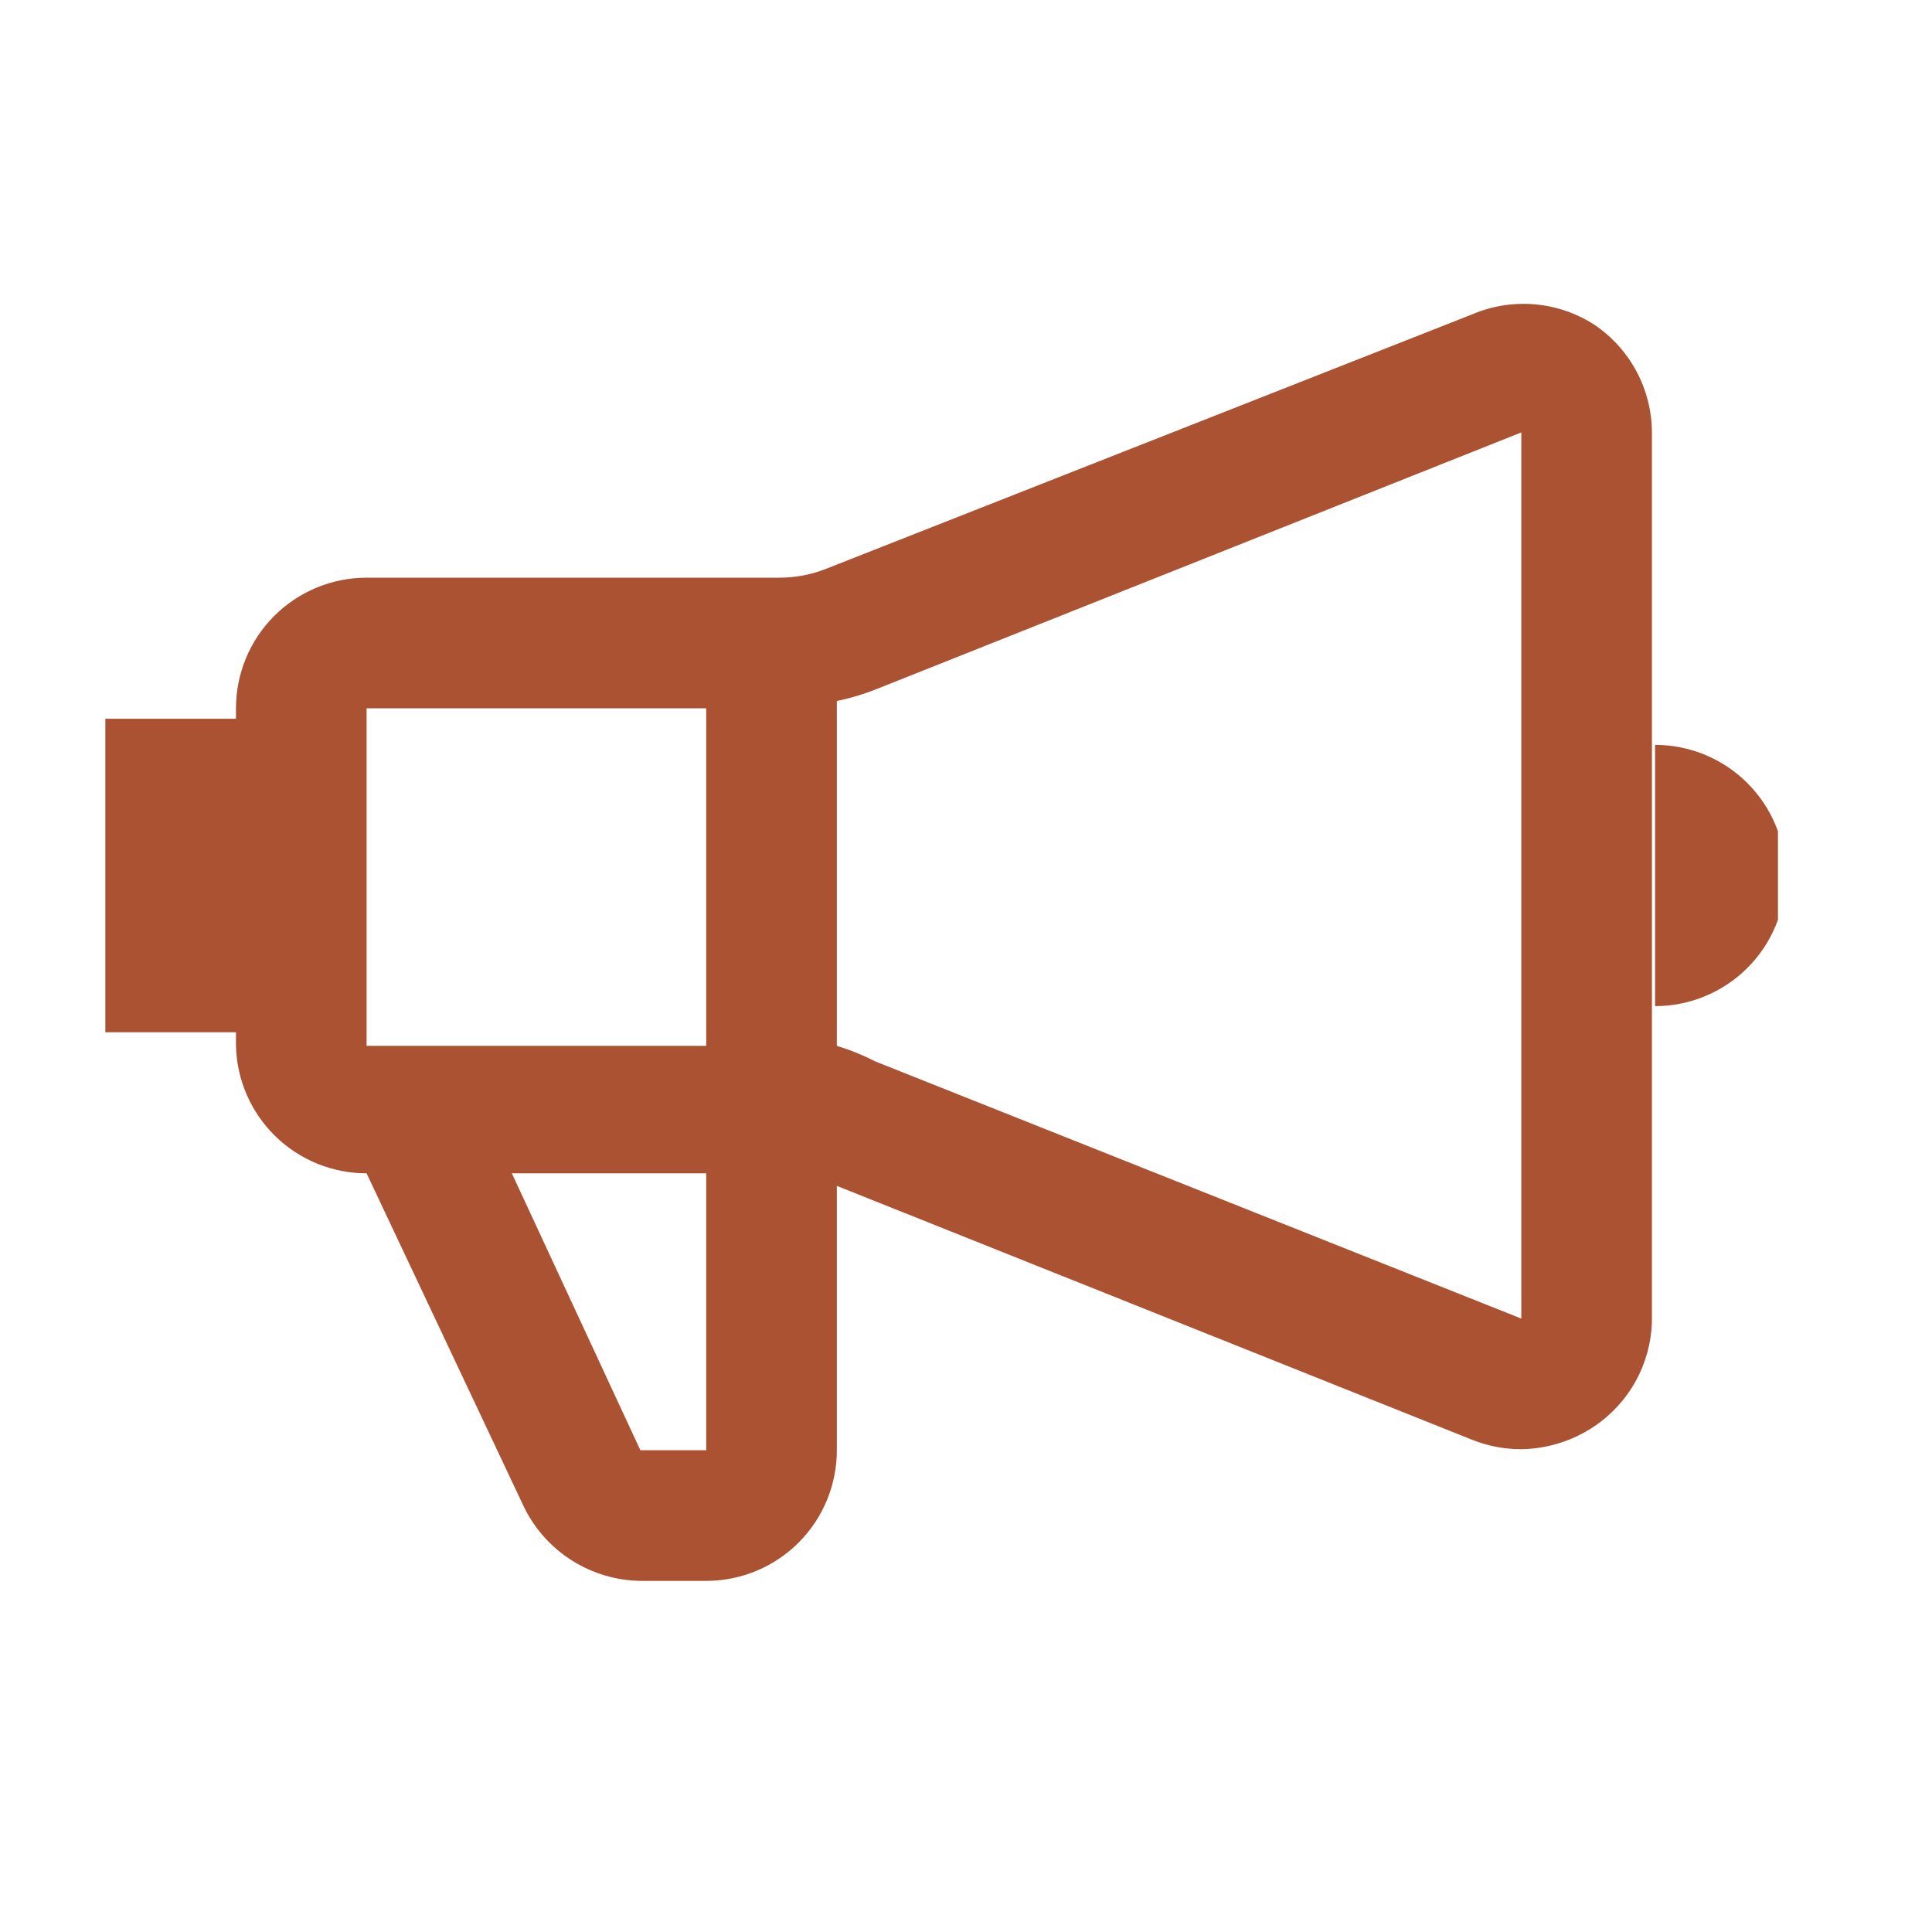 <svg xmlns="http://www.w3.org/2000/svg" xmlns:xlink="http://www.w3.org/1999/xlink" width="1080" zoomAndPan="magnify" viewBox="0 0 810 810" height="1080" preserveAspectRatio="xMidYMid meet" version="1.0"><defs><clipPath id="69203bb06d"><path d="M 44.164 127 L 745.414 127 L 745.414 663 L 44.164 663 Z M 44.164 127 " clip-rule="nonzero"/></clipPath></defs><g clip-path="url(#69203bb06d)"><path fill="#ab5232" d="M 668.484 136.172 C 666.609 134.957 664.668 133.863 662.656 132.887 C 660.648 131.91 658.586 131.059 656.473 130.336 C 654.359 129.613 652.207 129.023 650.02 128.562 C 647.836 128.102 645.629 127.777 643.402 127.586 C 641.176 127.395 638.945 127.34 636.715 127.426 C 634.48 127.508 632.262 127.727 630.055 128.078 C 627.852 128.434 625.672 128.922 623.527 129.543 C 621.383 130.16 619.281 130.91 617.227 131.789 L 346.906 238.25 C 340.445 240.883 333.727 242.195 326.754 242.195 L 153.695 242.195 C 151.902 242.195 150.113 242.281 148.328 242.457 C 146.543 242.633 144.77 242.898 143.012 243.246 C 141.25 243.598 139.516 244.031 137.797 244.555 C 136.082 245.074 134.395 245.676 132.738 246.363 C 131.078 247.051 129.461 247.816 127.879 248.66 C 126.297 249.508 124.762 250.43 123.27 251.426 C 121.777 252.422 120.34 253.488 118.953 254.625 C 117.566 255.766 116.238 256.969 114.969 258.234 C 113.703 259.504 112.5 260.832 111.359 262.219 C 110.223 263.605 109.156 265.043 108.16 266.535 C 107.164 268.027 106.242 269.562 105.395 271.145 C 104.551 272.727 103.785 274.344 103.098 276.004 C 102.41 277.66 101.809 279.348 101.289 281.062 C 100.766 282.777 100.332 284.516 99.98 286.277 C 99.633 288.035 99.371 289.809 99.195 291.594 C 99.02 293.379 98.93 295.168 98.93 296.961 L 98.93 301.34 L 44.164 301.34 L 44.164 432.777 L 98.93 432.777 L 98.93 438.473 C 98.973 440.238 99.102 442 99.312 443.754 C 99.523 445.508 99.82 447.246 100.203 448.969 C 100.582 450.695 101.047 452.398 101.594 454.078 C 102.141 455.758 102.766 457.406 103.469 459.027 C 104.176 460.648 104.957 462.227 105.816 463.773 C 106.676 465.316 107.605 466.816 108.609 468.27 C 109.613 469.723 110.684 471.125 111.824 472.477 C 112.961 473.824 114.164 475.117 115.426 476.352 C 116.691 477.586 118.012 478.754 119.391 479.859 C 120.766 480.965 122.195 482.004 123.672 482.973 C 125.148 483.938 126.672 484.832 128.234 485.656 C 129.801 486.477 131.398 487.219 133.035 487.883 C 134.672 488.551 136.336 489.137 138.031 489.641 C 139.723 490.145 141.438 490.566 143.168 490.906 C 144.902 491.246 146.648 491.5 148.406 491.668 C 150.164 491.84 151.93 491.926 153.695 491.922 L 219.414 631.246 C 220.52 633.578 221.785 635.824 223.207 637.98 C 224.629 640.137 226.195 642.184 227.902 644.121 C 229.613 646.059 231.449 647.863 233.414 649.543 C 235.375 651.223 237.449 652.758 239.625 654.145 C 241.805 655.531 244.07 656.762 246.422 657.832 C 248.77 658.902 251.188 659.801 253.664 660.535 C 256.141 661.266 258.656 661.82 261.211 662.199 C 263.77 662.574 266.336 662.773 268.922 662.789 L 296.523 662.789 C 298.305 662.777 300.086 662.676 301.859 662.488 C 303.637 662.297 305.395 662.023 307.145 661.664 C 308.891 661.305 310.617 660.859 312.32 660.328 C 314.027 659.801 315.699 659.188 317.344 658.496 C 318.988 657.805 320.598 657.031 322.164 656.184 C 323.734 655.332 325.258 654.41 326.738 653.41 C 328.215 652.41 329.645 651.344 331.016 650.203 C 332.391 649.066 333.707 647.863 334.965 646.598 C 336.219 645.328 337.414 644.004 338.539 642.621 C 339.668 641.238 340.723 639.801 341.711 638.316 C 342.699 636.828 343.609 635.297 344.445 633.723 C 345.285 632.145 346.043 630.531 346.723 628.883 C 347.402 627.23 348 625.555 348.516 623.844 C 349.031 622.137 349.461 620.406 349.809 618.656 C 350.152 616.906 350.414 615.141 350.59 613.367 C 350.762 611.59 350.848 609.809 350.848 608.023 L 350.848 497.18 L 617.227 603.645 C 623.836 606.273 630.703 607.59 637.816 607.586 C 643.289 607.5 648.633 606.633 653.852 604.996 C 659.07 603.355 663.949 601.004 668.484 597.949 C 670.281 596.738 672 595.422 673.637 594.008 C 675.277 592.59 676.828 591.082 678.285 589.484 C 679.746 587.883 681.109 586.203 682.367 584.441 C 683.629 582.68 684.781 580.852 685.824 578.953 C 686.871 577.055 687.797 575.102 688.609 573.094 C 689.422 571.086 690.113 569.039 690.684 566.945 C 691.25 564.855 691.695 562.742 692.012 560.598 C 692.328 558.457 692.52 556.301 692.582 554.137 L 692.582 181.297 C 692.574 179.074 692.43 176.863 692.148 174.66 C 691.871 172.457 691.457 170.281 690.914 168.129 C 690.371 165.973 689.699 163.863 688.898 161.793 C 688.098 159.719 687.172 157.707 686.129 155.746 C 685.082 153.789 683.922 151.898 682.645 150.082 C 681.367 148.266 679.988 146.531 678.5 144.883 C 677.016 143.23 675.434 141.68 673.758 140.223 C 672.082 138.766 670.324 137.414 668.484 136.172 Z M 296.082 296.961 L 296.082 438.473 L 153.695 438.473 L 153.695 296.961 Z M 296.082 608.023 L 268.48 608.023 L 214.594 491.922 L 296.082 491.922 Z M 367.059 445.043 C 361.848 442.383 356.445 440.191 350.848 438.473 L 350.848 293.895 C 356.391 292.75 361.793 291.145 367.059 289.074 L 637.816 181.297 L 637.816 552.82 Z M 693.898 312.293 L 693.898 421.824 C 695.691 421.824 697.48 421.738 699.266 421.559 C 701.051 421.383 702.82 421.121 704.582 420.773 C 706.34 420.422 708.078 419.988 709.793 419.465 C 711.512 418.945 713.199 418.344 714.855 417.656 C 716.512 416.969 718.133 416.203 719.711 415.359 C 721.293 414.512 722.832 413.59 724.324 412.594 C 725.812 411.598 727.254 410.531 728.641 409.395 C 730.027 408.254 731.352 407.051 732.621 405.785 C 733.891 404.516 735.094 403.188 736.23 401.801 C 737.367 400.414 738.438 398.977 739.434 397.484 C 740.43 395.992 741.352 394.457 742.195 392.875 C 743.039 391.293 743.805 389.676 744.492 388.016 C 745.18 386.359 745.781 384.672 746.305 382.957 C 746.824 381.242 747.258 379.504 747.609 377.742 C 747.961 375.984 748.223 374.211 748.398 372.426 C 748.574 370.641 748.66 368.852 748.66 367.059 C 748.66 365.266 748.574 363.477 748.398 361.691 C 748.223 359.906 747.961 358.133 747.609 356.375 C 747.258 354.617 746.824 352.879 746.305 351.16 C 745.781 349.445 745.18 347.758 744.492 346.102 C 743.805 344.445 743.039 342.824 742.195 341.242 C 741.352 339.66 740.43 338.125 739.434 336.633 C 738.438 335.141 737.367 333.703 736.23 332.316 C 735.094 330.93 733.891 329.602 732.621 328.336 C 731.352 327.066 730.027 325.863 728.641 324.727 C 727.254 323.586 725.812 322.52 724.324 321.523 C 722.832 320.527 721.293 319.605 719.711 318.762 C 718.133 317.914 716.512 317.148 714.855 316.465 C 713.199 315.777 711.512 315.172 709.793 314.652 C 708.078 314.133 706.34 313.695 704.582 313.348 C 702.82 312.996 701.051 312.734 699.266 312.559 C 697.48 312.383 695.691 312.293 693.898 312.293 Z M 693.898 312.293 " fill-opacity="1" fill-rule="nonzero"/></g></svg>